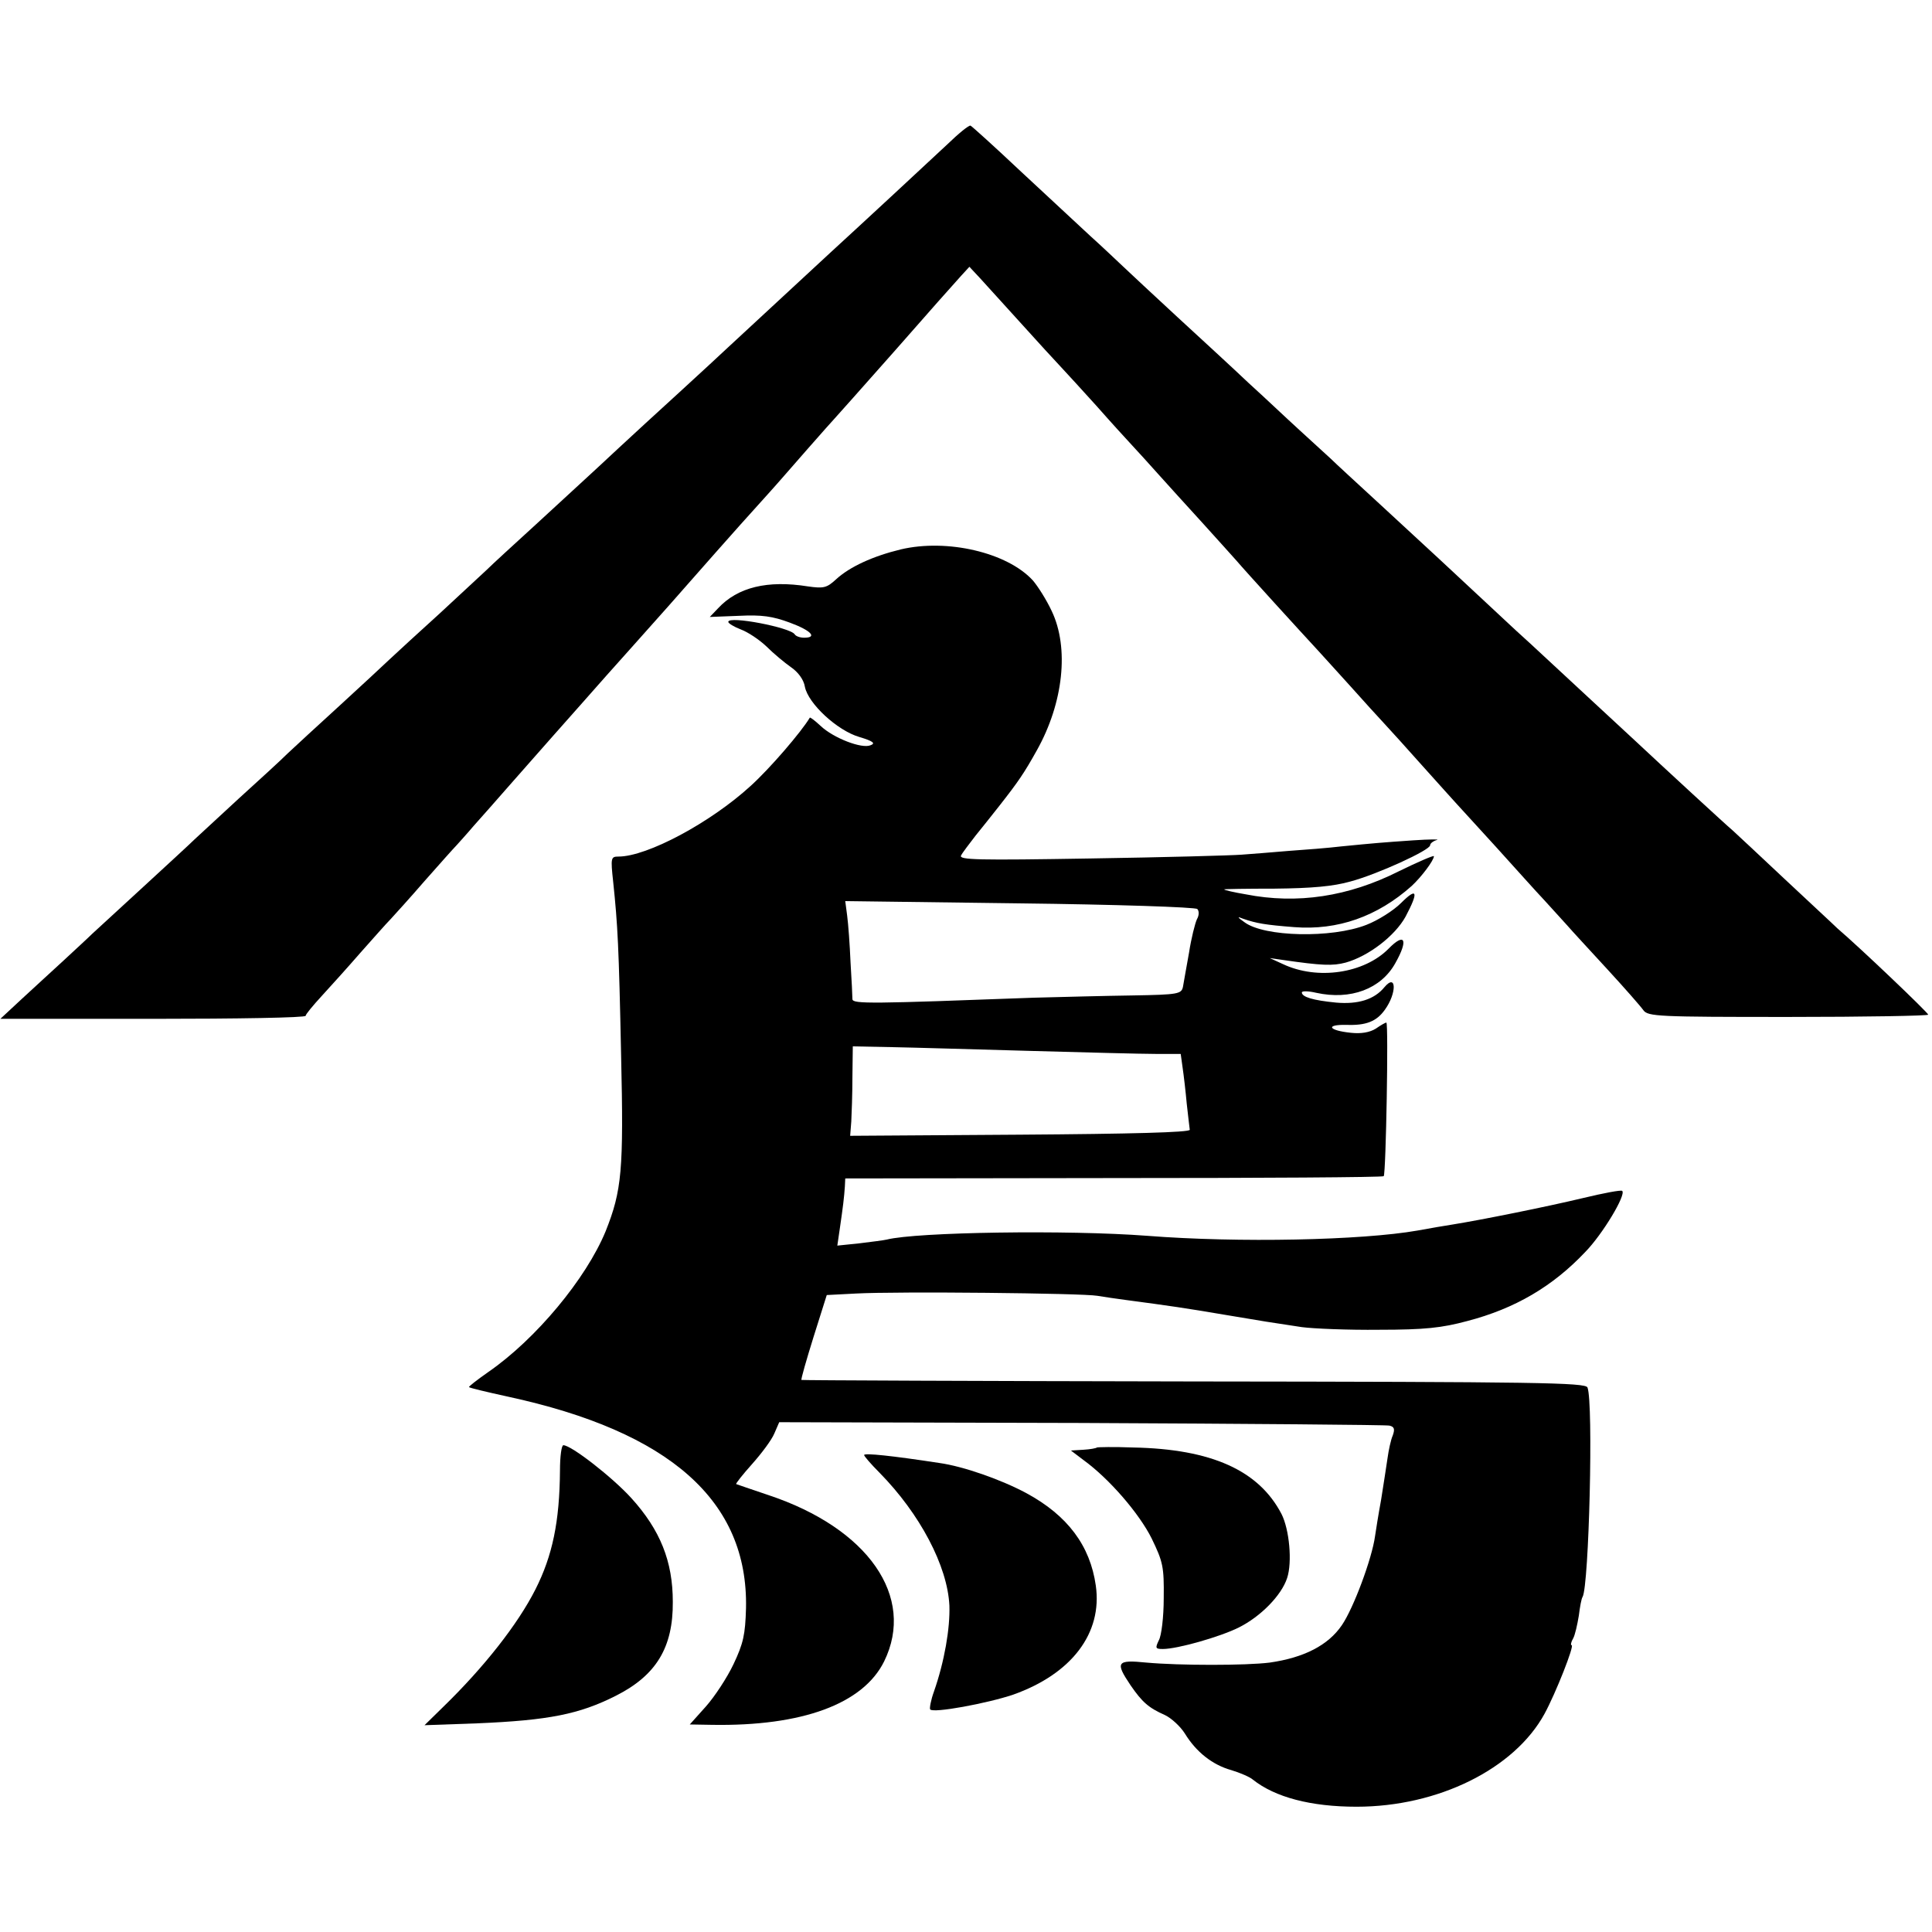 <?xml version="1.0" standalone="no"?>
<!DOCTYPE svg PUBLIC "-//W3C//DTD SVG 20010904//EN"
 "http://www.w3.org/TR/2001/REC-SVG-20010904/DTD/svg10.dtd">
<svg version="1.0" xmlns="http://www.w3.org/2000/svg"
 width="512pt" height="512pt" viewBox="0 0 512 512"
 preserveAspectRatio="xMidYMid meet">
<g transform="translate(0,512) scale(0.1,-0.1)"
fill="#000000" stroke="none">
<path d="M2510 4737 c-48 -45 -227 -211 -310 -287 -44 -41 -241 -223 -270
-250 -15 -14 -73 -68 -130 -120 -57 -52 -129 -118 -159 -146 -92 -86 -114
-105 -221 -204 -57 -52 -116 -106 -130 -120 -15 -14 -70 -65 -124 -115 -54
-49 -113 -103 -131 -120 -17 -16 -78 -73 -135 -125 -57 -52 -119 -109 -137
-126 -18 -18 -77 -72 -130 -120 -53 -49 -106 -98 -118 -109 -11 -11 -72 -67
-135 -125 -63 -58 -124 -114 -136 -125 -11 -11 -45 -42 -75 -70 -30 -27 -80
-74 -111 -102 l-57 -53 405 0 c222 0 404 3 404 8 0 4 20 28 43 53 23 25 69 76
102 114 33 37 69 78 80 89 11 12 52 57 90 101 39 44 77 87 85 95 8 9 29 32 45
51 17 19 64 72 105 119 97 110 126 143 190 215 29 33 83 94 120 135 70 78 123
138 225 254 59 67 73 82 144 161 20 22 65 74 101 115 36 41 68 77 71 80 3 3
75 84 160 180 84 96 164 186 176 199 l22 24 28 -30 c15 -17 64 -70 108 -119
44 -49 92 -101 107 -117 15 -16 58 -63 95 -104 37 -42 79 -88 93 -103 14 -15
45 -49 69 -76 24 -27 77 -85 117 -129 40 -44 81 -90 91 -101 21 -25 176 -195
215 -237 15 -17 55 -60 88 -97 33 -37 73 -81 88 -97 15 -16 61 -67 102 -113
41 -46 82 -91 90 -100 8 -9 56 -61 105 -115 50 -55 106 -118 127 -140 20 -22
47 -52 60 -66 12 -14 61 -67 107 -117 46 -50 89 -99 96 -109 12 -17 40 -18
384 -18 204 0 371 3 371 6 0 5 -179 176 -241 229 -10 10 -73 68 -139 130 -66
62 -128 120 -138 129 -18 15 -185 169 -262 241 -43 40 -228 211 -274 254 -17
15 -58 53 -91 84 -109 102 -189 176 -304 282 -63 58 -124 114 -135 125 -12 11
-49 45 -82 75 -33 30 -93 87 -135 125 -41 39 -126 117 -189 175 -63 58 -128
119 -145 135 -18 17 -56 53 -86 80 -30 28 -112 104 -183 170 -70 66 -131 121
-134 122 -4 2 -32 -21 -62 -50z"/>
<path d="M2387 3664 c-74 -18 -135 -46 -171 -79 -25 -23 -33 -25 -75 -19 -107
17 -186 -2 -238 -58 l-22 -23 77 3 c61 3 89 -1 135 -18 57 -21 74 -40 38 -40
-11 0 -22 4 -25 9 -11 18 -176 50 -176 33 0 -4 15 -13 33 -20 19 -7 49 -27 68
-45 19 -19 48 -43 65 -55 19 -13 34 -33 37 -52 9 -45 86 -116 144 -133 37 -11
44 -17 30 -22 -23 -10 -98 19 -132 51 -15 14 -28 24 -29 22 -22 -37 -105 -134
-157 -181 -106 -97 -274 -187 -350 -187 -20 0 -21 -3 -14 -67 12 -115 15 -169
21 -460 7 -304 2 -358 -41 -466 -52 -126 -185 -286 -311 -373 -30 -21 -53 -39
-51 -40 1 -2 47 -13 102 -25 431 -93 638 -277 632 -561 -2 -70 -7 -93 -33
-148 -17 -36 -50 -86 -73 -112 l-43 -48 59 -1 c238 -4 400 55 456 168 84 171
-42 353 -307 441 -44 15 -83 28 -85 29 -2 1 17 25 42 53 25 28 52 64 59 81
l13 30 800 -2 c440 -2 808 -5 817 -7 13 -3 15 -9 9 -26 -5 -11 -11 -39 -14
-61 -3 -22 -11 -71 -17 -110 -7 -38 -14 -82 -16 -96 -8 -59 -57 -191 -88 -236
-36 -53 -100 -86 -191 -99 -63 -8 -239 -8 -327 0 -79 8 -83 1 -42 -60 31 -45
48 -60 91 -79 17 -8 41 -30 53 -49 30 -49 73 -83 123 -97 23 -7 49 -18 57 -25
59 -47 154 -72 275 -72 216 0 418 100 498 246 30 55 80 182 72 182 -3 0 -2 8
4 18 5 9 11 36 15 60 3 24 7 46 10 50 17 29 29 514 13 555 -5 13 -132 15
-1043 16 -571 1 -1039 3 -1040 4 -2 1 13 53 32 114 l35 111 77 4 c109 6 600 1
640 -6 18 -3 52 -8 75 -11 120 -16 155 -21 267 -40 101 -17 113 -19 200 -32
30 -4 123 -8 205 -7 121 0 166 5 233 23 127 33 227 92 313 183 46 47 109 152
98 162 -3 3 -50 -6 -104 -19 -96 -23 -270 -58 -345 -70 -19 -3 -61 -10 -93
-16 -148 -26 -475 -33 -717 -14 -210 16 -611 10 -690 -10 -8 -2 -41 -6 -73
-10 l-58 -6 7 48 c8 55 11 79 13 109 l1 21 711 1 c391 0 713 2 716 5 6 7 13
407 7 407 -3 0 -15 -7 -28 -16 -16 -10 -39 -14 -66 -11 -59 6 -69 22 -12 21
52 -2 80 9 102 40 32 44 31 98 -1 60 -27 -33 -70 -46 -128 -41 -62 6 -91 15
-91 27 0 4 17 4 38 -1 91 -20 172 10 210 79 35 62 25 82 -18 38 -65 -66 -189
-84 -280 -41 l-35 16 35 -5 c103 -15 132 -16 166 -7 61 17 131 71 159 122 35
66 31 79 -12 36 -20 -20 -61 -46 -92 -58 -92 -36 -271 -32 -323 7 -20 14 -20
16 -3 9 35 -12 58 -16 135 -22 115 -9 220 28 311 109 26 24 59 68 59 79 0 3
-42 -15 -93 -40 -133 -67 -269 -88 -406 -61 -30 5 -56 11 -57 13 -1 1 59 2
134 2 99 1 155 6 201 19 71 19 211 83 211 96 0 5 8 11 18 14 9 2 -19 2 -63 -1
-86 -6 -98 -7 -190 -16 -33 -4 -96 -9 -140 -12 -44 -4 -100 -8 -125 -10 -25
-2 -204 -7 -398 -10 -301 -5 -352 -4 -345 8 4 8 22 31 38 52 17 21 45 56 63
79 51 65 66 87 100 148 70 125 86 271 39 369 -14 30 -37 66 -50 81 -68 74
-227 111 -350 82z m786 -953 c5 -5 5 -17 -1 -27 -5 -11 -15 -50 -21 -89 -7
-38 -14 -79 -16 -90 -4 -19 -12 -21 -132 -23 -70 -1 -189 -4 -263 -6 -430 -16
-480 -17 -481 -4 0 7 -2 51 -5 98 -2 47 -6 102 -9 124 l-5 38 462 -6 c254 -3
466 -10 471 -15z m-443 -376 c146 -4 295 -8 332 -8 l67 0 5 -36 c3 -20 8 -63
11 -96 4 -33 7 -64 8 -69 1 -7 -158 -11 -449 -13 l-451 -3 3 38 c1 20 3 73 3
118 l1 81 103 -2 c56 -1 221 -6 367 -10z"/>
<path d="M1484 1223 c-1 -136 -20 -226 -65 -315 -47 -93 -137 -207 -244 -311
l-50 -49 140 5 c189 8 270 24 367 73 107 54 152 128 151 249 0 107 -33 190
-110 275 -50 55 -159 140 -180 140 -5 0 -9 -30 -9 -67z"/>
<path d="M2907 1284 c-2 -2 -18 -5 -36 -6 l-33 -2 33 -25 c69 -50 148 -142
181 -208 30 -62 33 -75 32 -158 0 -50 -6 -100 -13 -112 -10 -21 -9 -23 11 -23
38 0 151 32 201 57 58 29 113 85 128 131 14 42 6 129 -15 170 -60 115 -185
172 -393 176 -51 2 -94 1 -96 0z"/>
<path d="M2290 1264 c0 -3 18 -24 41 -47 107 -109 180 -247 185 -352 2 -60
-13 -148 -41 -228 -8 -22 -12 -44 -10 -47 7 -11 152 16 220 39 155 55 237 163
219 289 -15 106 -75 186 -184 245 -65 35 -166 71 -231 80 -124 19 -199 27
-199 21z"/>
</g>
</svg>
